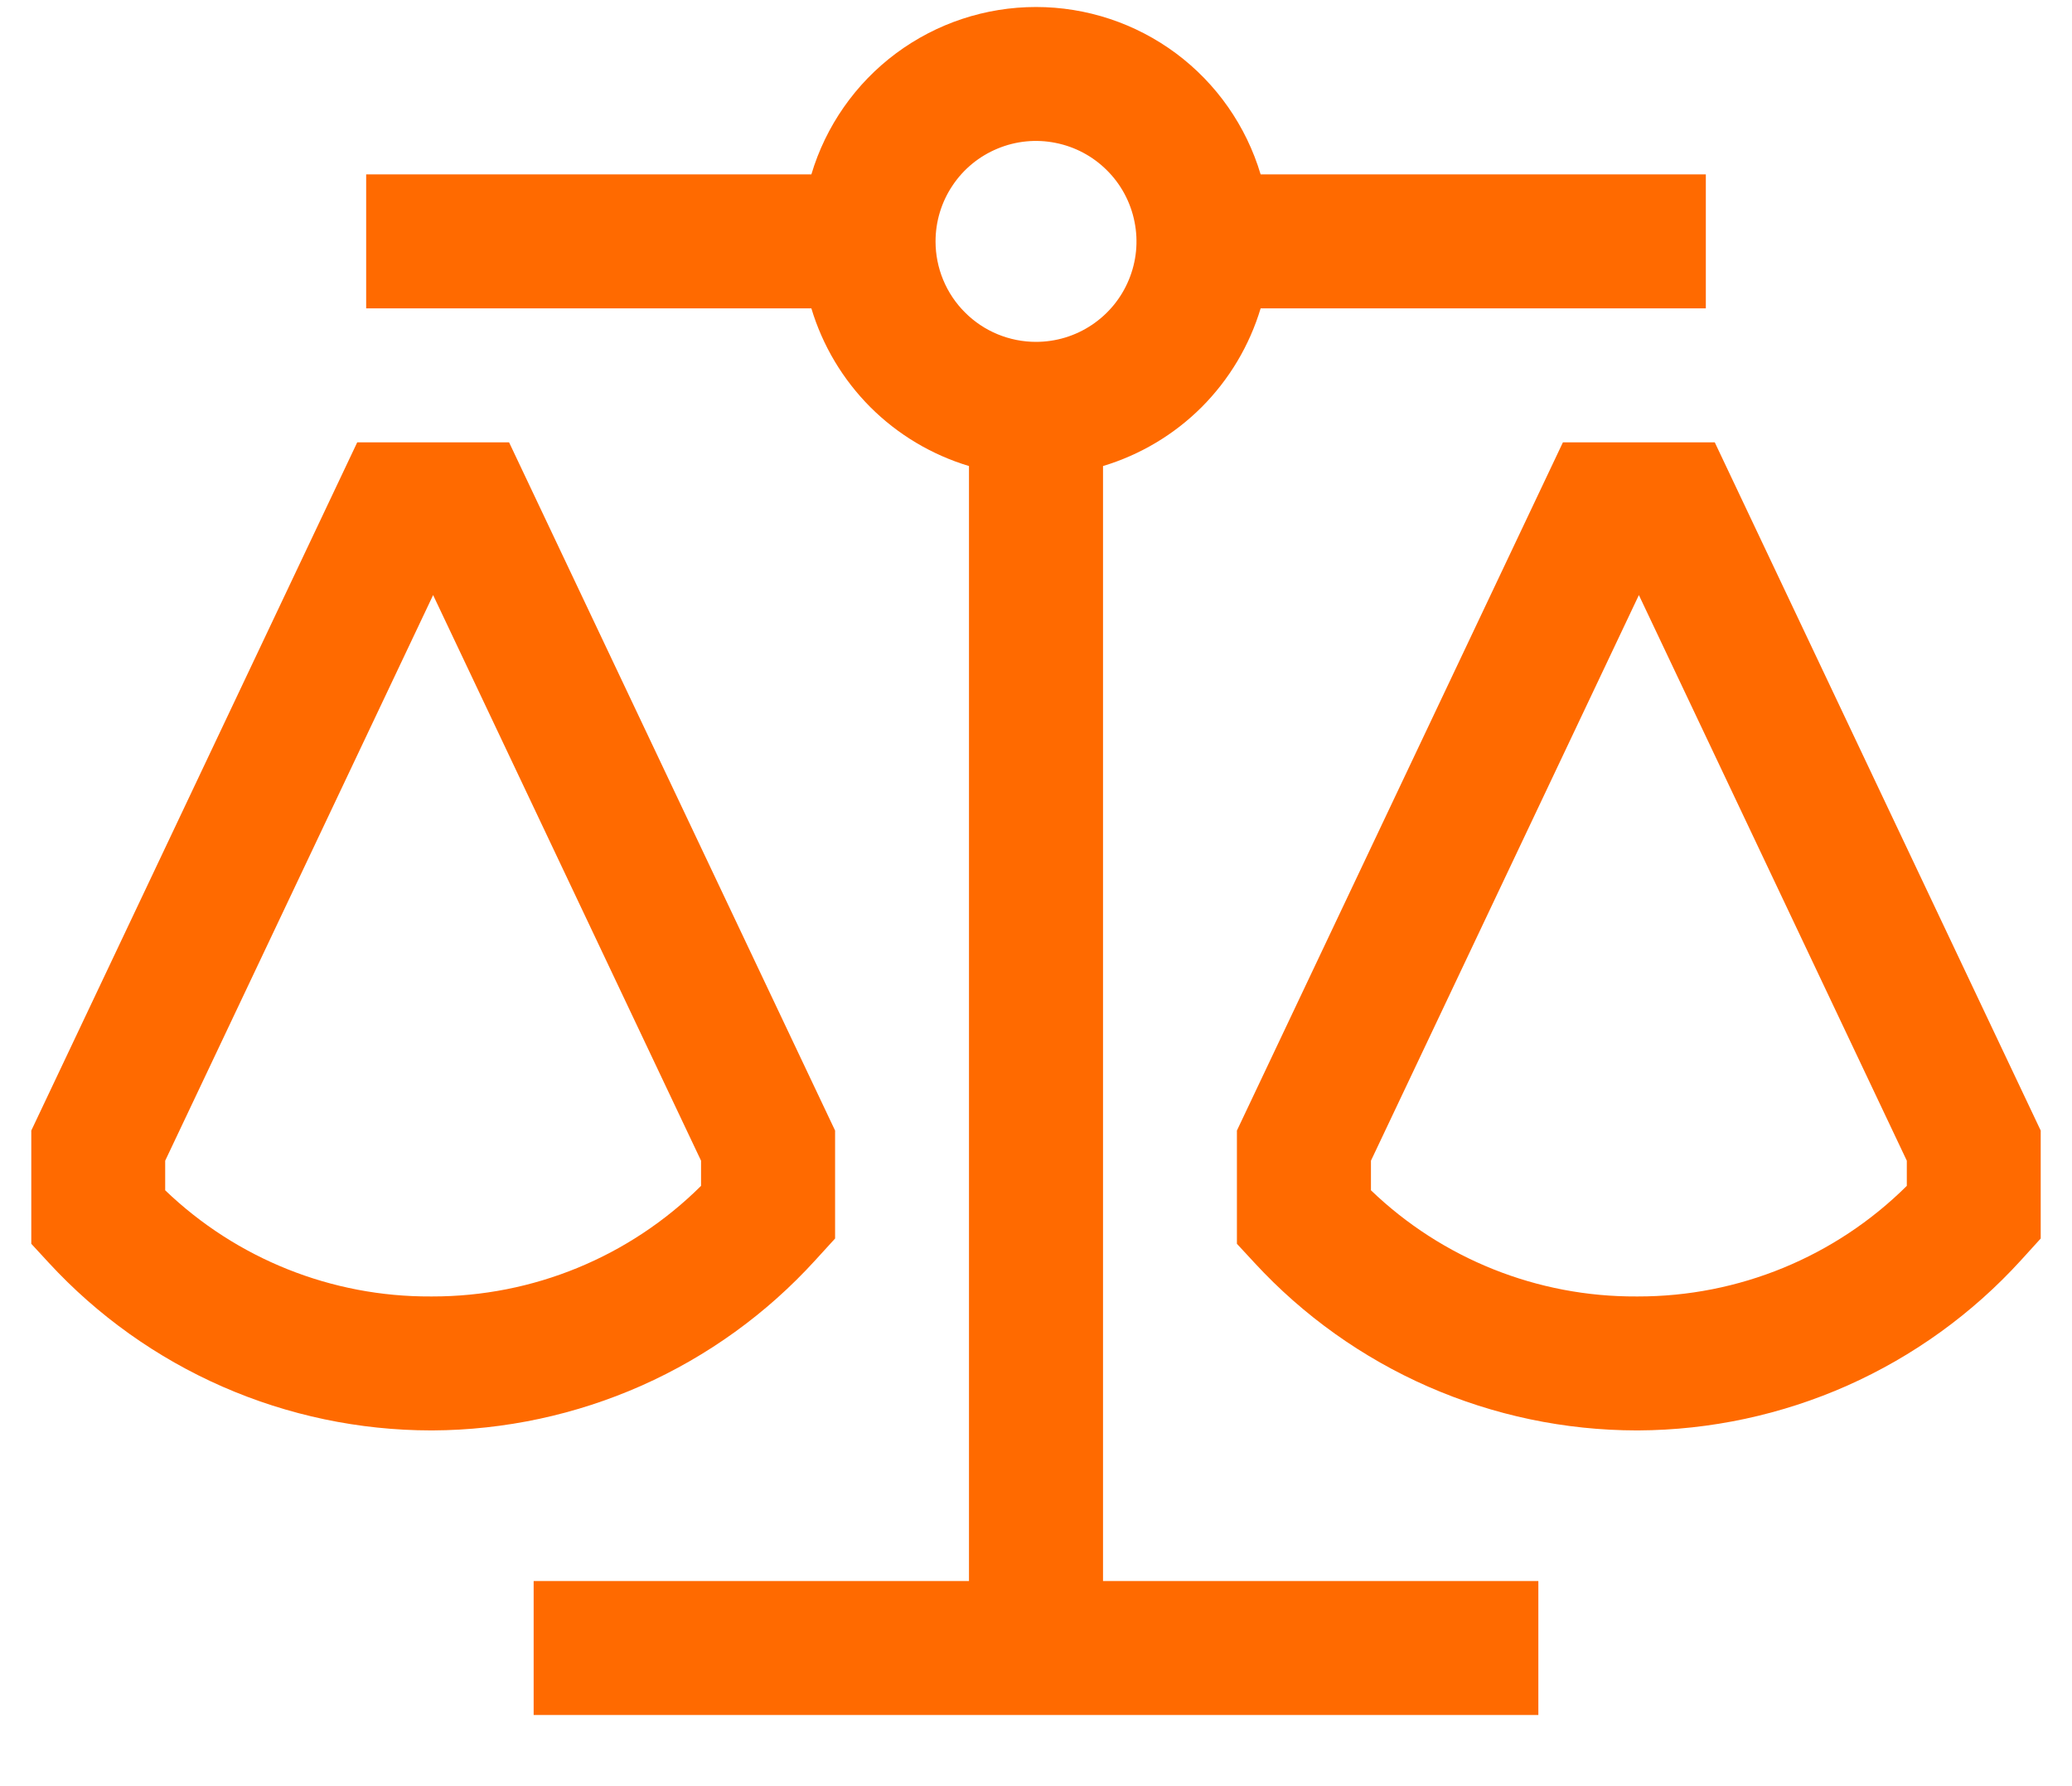<svg width="29" height="25" viewBox="0 0 29 25" fill="none" xmlns="http://www.w3.org/2000/svg">
<path d="M11.409 17.641L11.688 17.335V15.824L7.125 6.191H5L0.438 15.824V17.409L0.686 17.678C1.367 18.416 2.194 19.005 3.113 19.408C4.033 19.811 5.026 20.02 6.031 20.021H6.055C7.064 20.016 8.06 19.802 8.982 19.393C9.903 18.983 10.73 18.387 11.409 17.641V17.641ZM9.812 16.598C8.812 17.592 7.459 18.148 6.049 18.146H6.03C4.645 18.153 3.311 17.62 2.312 16.66V16.246L6.062 8.329L9.812 16.246V16.598ZM24 6.191H21.875L17.312 15.824V17.409L17.561 17.678C18.242 18.416 19.069 19.005 19.988 19.408C20.908 19.811 21.901 20.02 22.906 20.021H22.93C23.939 20.016 24.935 19.802 25.857 19.393C26.778 18.983 27.605 18.387 28.284 17.641L28.562 17.335V15.824L24 6.191ZM26.688 16.598C25.687 17.592 24.334 18.148 22.924 18.146H22.905C21.52 18.153 20.186 17.62 19.188 16.66V16.246L22.938 8.329L26.688 16.246V16.598Z" fill="#FF6A00"/>
<path d="M15.438 6.523C15.959 6.366 16.434 6.083 16.819 5.698C17.204 5.312 17.487 4.838 17.644 4.316H23.875V2.441H17.644C17.442 1.764 17.027 1.17 16.461 0.748C15.894 0.326 15.207 0.098 14.5 0.098C13.793 0.098 13.106 0.326 12.539 0.748C11.973 1.17 11.558 1.764 11.356 2.441H5.125V4.316H11.356C11.513 4.838 11.796 5.312 12.181 5.698C12.566 6.083 13.041 6.366 13.562 6.523V22.129H7.469V24.004H21.531V22.129H15.438V6.523ZM13.094 3.379C13.094 3.101 13.176 2.829 13.331 2.598C13.485 2.366 13.705 2.186 13.962 2.08C14.219 1.973 14.502 1.945 14.774 2C15.047 2.054 15.298 2.188 15.494 2.385C15.691 2.581 15.825 2.832 15.879 3.105C15.934 3.377 15.906 3.66 15.799 3.917C15.693 4.174 15.512 4.394 15.281 4.548C15.05 4.703 14.778 4.785 14.5 4.785C14.127 4.785 13.769 4.637 13.506 4.373C13.242 4.11 13.094 3.752 13.094 3.379Z" fill="#FF6A00"/>
</svg>
